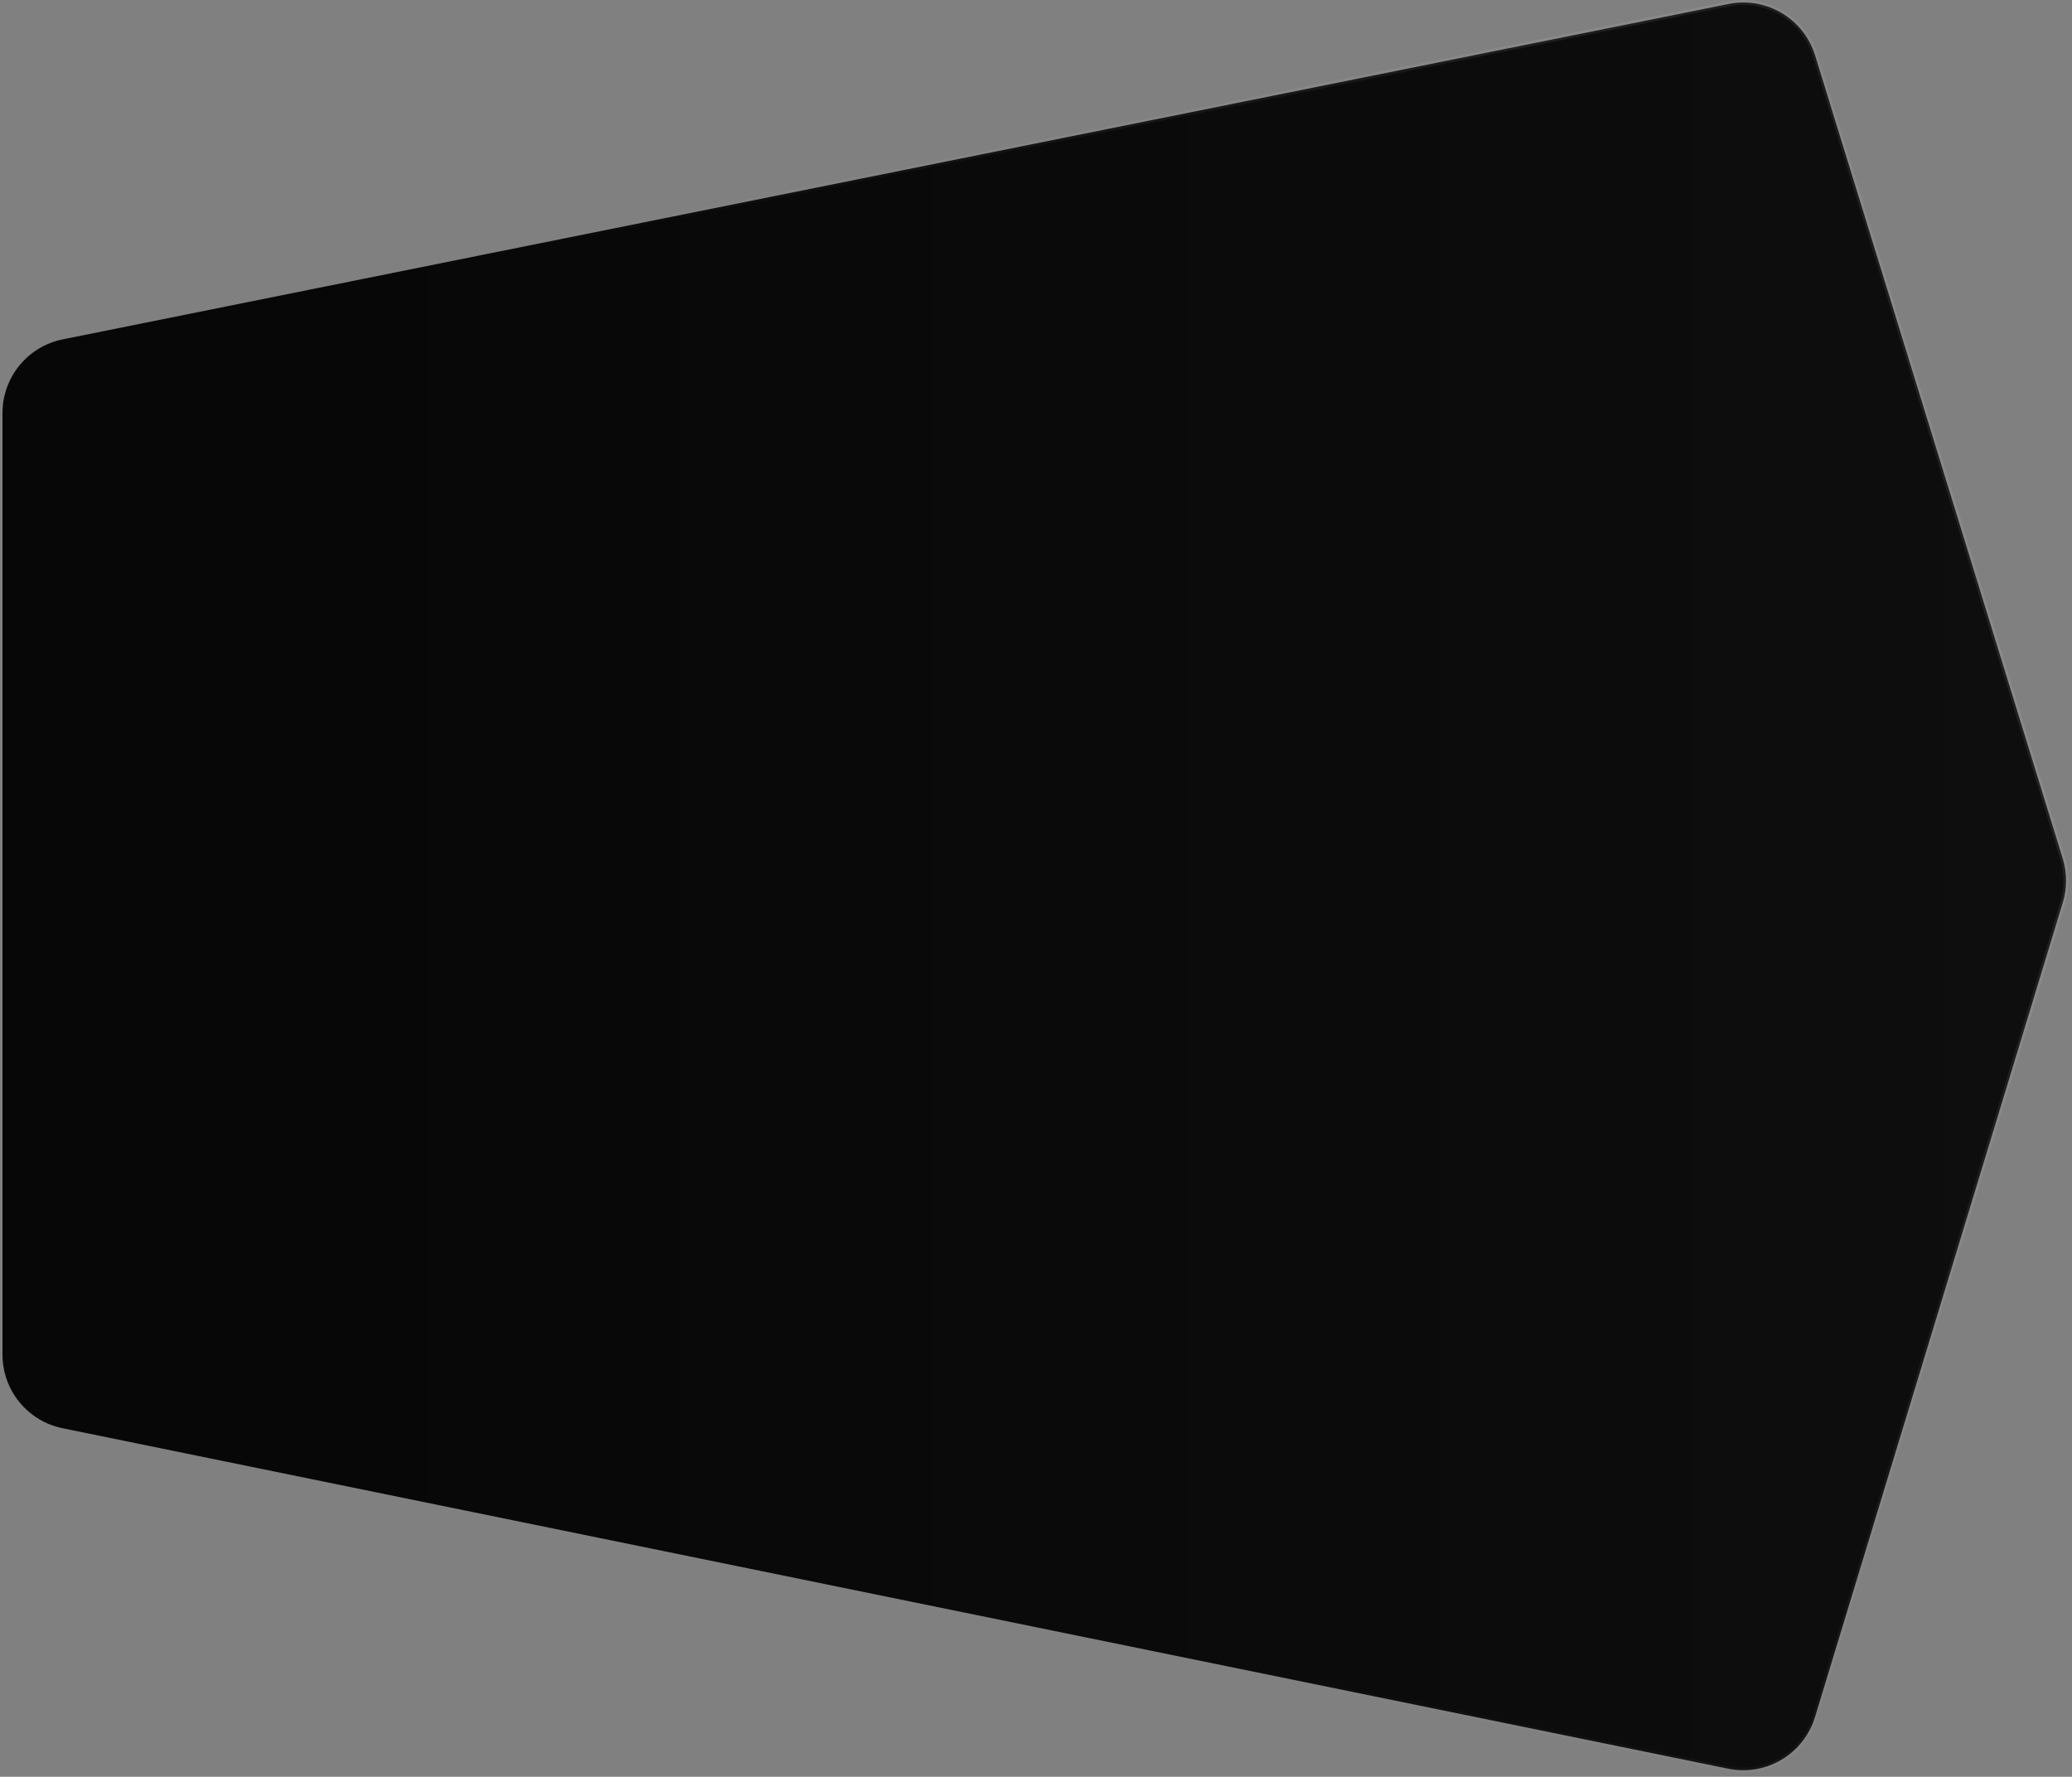 <?xml version="1.0" encoding="UTF-8"?> <svg xmlns="http://www.w3.org/2000/svg" width="414" height="355" viewBox="0 0 414 355" fill="none"><rect x="0" y="0" width="414" height="355" fill="#808080" stroke="none"/><path d="M412.146 171.533L362.672 11.082C360.403 3.722 352.928 -0.723 345.377 0.797L12.54 67.804C5.537 69.214 0.5 75.366 0.5 82.509L0.5 270.663C0.5 277.789 5.514 283.932 12.496 285.359L345.296 353.385C352.879 354.935 360.397 350.461 362.65 343.055L412.163 180.319C413.034 177.454 413.028 174.394 412.146 171.533Z" fill="url(#paint0_linear_2001_231)" stroke="url(#paint1_radial_2001_231)"></path><defs><linearGradient id="paint0_linear_2001_231" x1="413.5" y1="177.12" x2="60.5" y2="177.12" gradientUnits="userSpaceOnUse"><stop stop-color="#0E0E0E"></stop><stop offset="1" stop-color="#070707"></stop></linearGradient><radialGradient id="paint1_radial_2001_231" cx="0" cy="0" r="1" gradientTransform="matrix(-256.579 3.04944e-09 -923.745 -1750.81 413.5 171.807)" gradientUnits="userSpaceOnUse"><stop stop-color="white" stop-opacity="0.08"></stop><stop offset="1" stop-color="white" stop-opacity="0"></stop></radialGradient></defs></svg> 